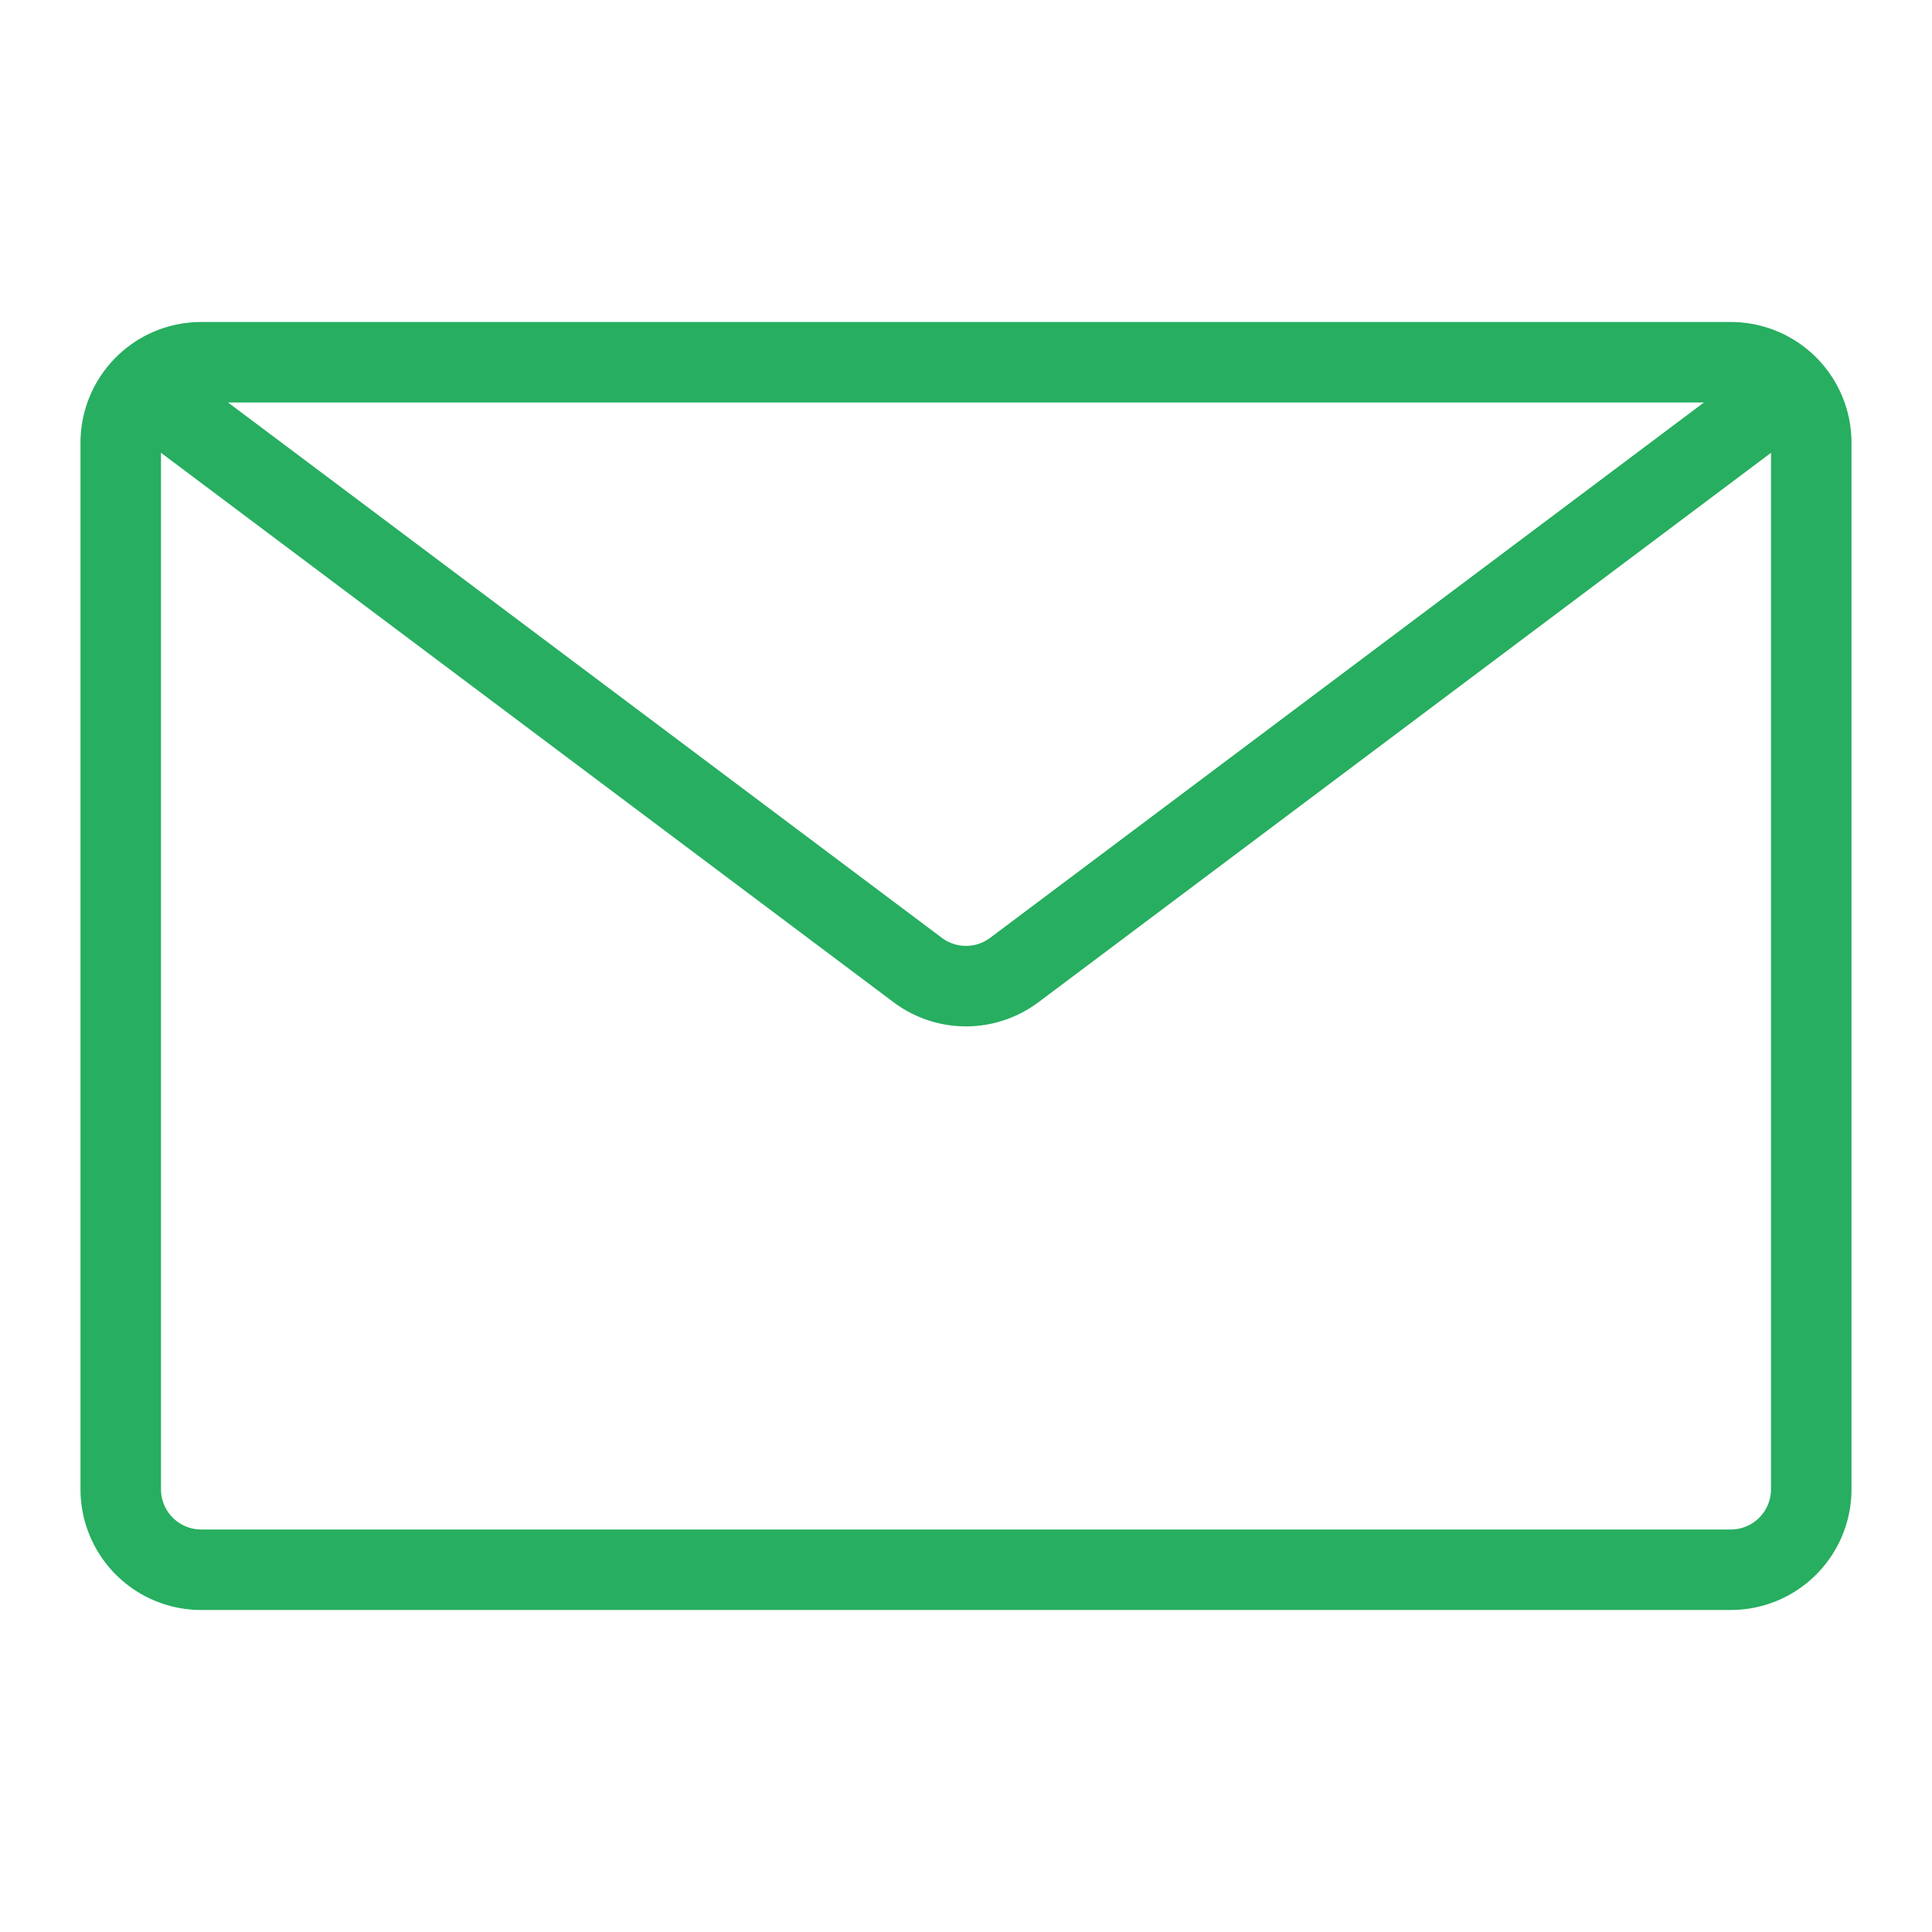 <svg width="24" height="24" fill="none" xmlns="http://www.w3.org/2000/svg"><path fill-rule="evenodd" clip-rule="evenodd" d="M1 5.5A1.5 1.5 0 0 1 2.5 4h19A1.5 1.5 0 0 1 23 5.5v13a1.5 1.5 0 0 1-1.5 1.5h-19A1.5 1.5 0 0 1 1 18.5v-13zM2.5 5a.5.5 0 0 0-.5.5v13a.5.5 0 0 0 .5.5h19a.5.5 0 0 0 .5-.5v-13a.5.5 0 0 0-.5-.5h-19z" fill="#27AE60"/><path fill-rule="evenodd" clip-rule="evenodd" d="M1.6 4.7a.5.5 0 0 1 .7-.1l9.4 7.05a.5.5 0 0 0 .6 0l9.4-7.05a.5.5 0 0 1 .6.8l-9.4 7.05a1.5 1.5 0 0 1-1.8 0L1.7 5.4a.5.5 0 0 1-.1-.7z" fill="#27AE60"/></svg>